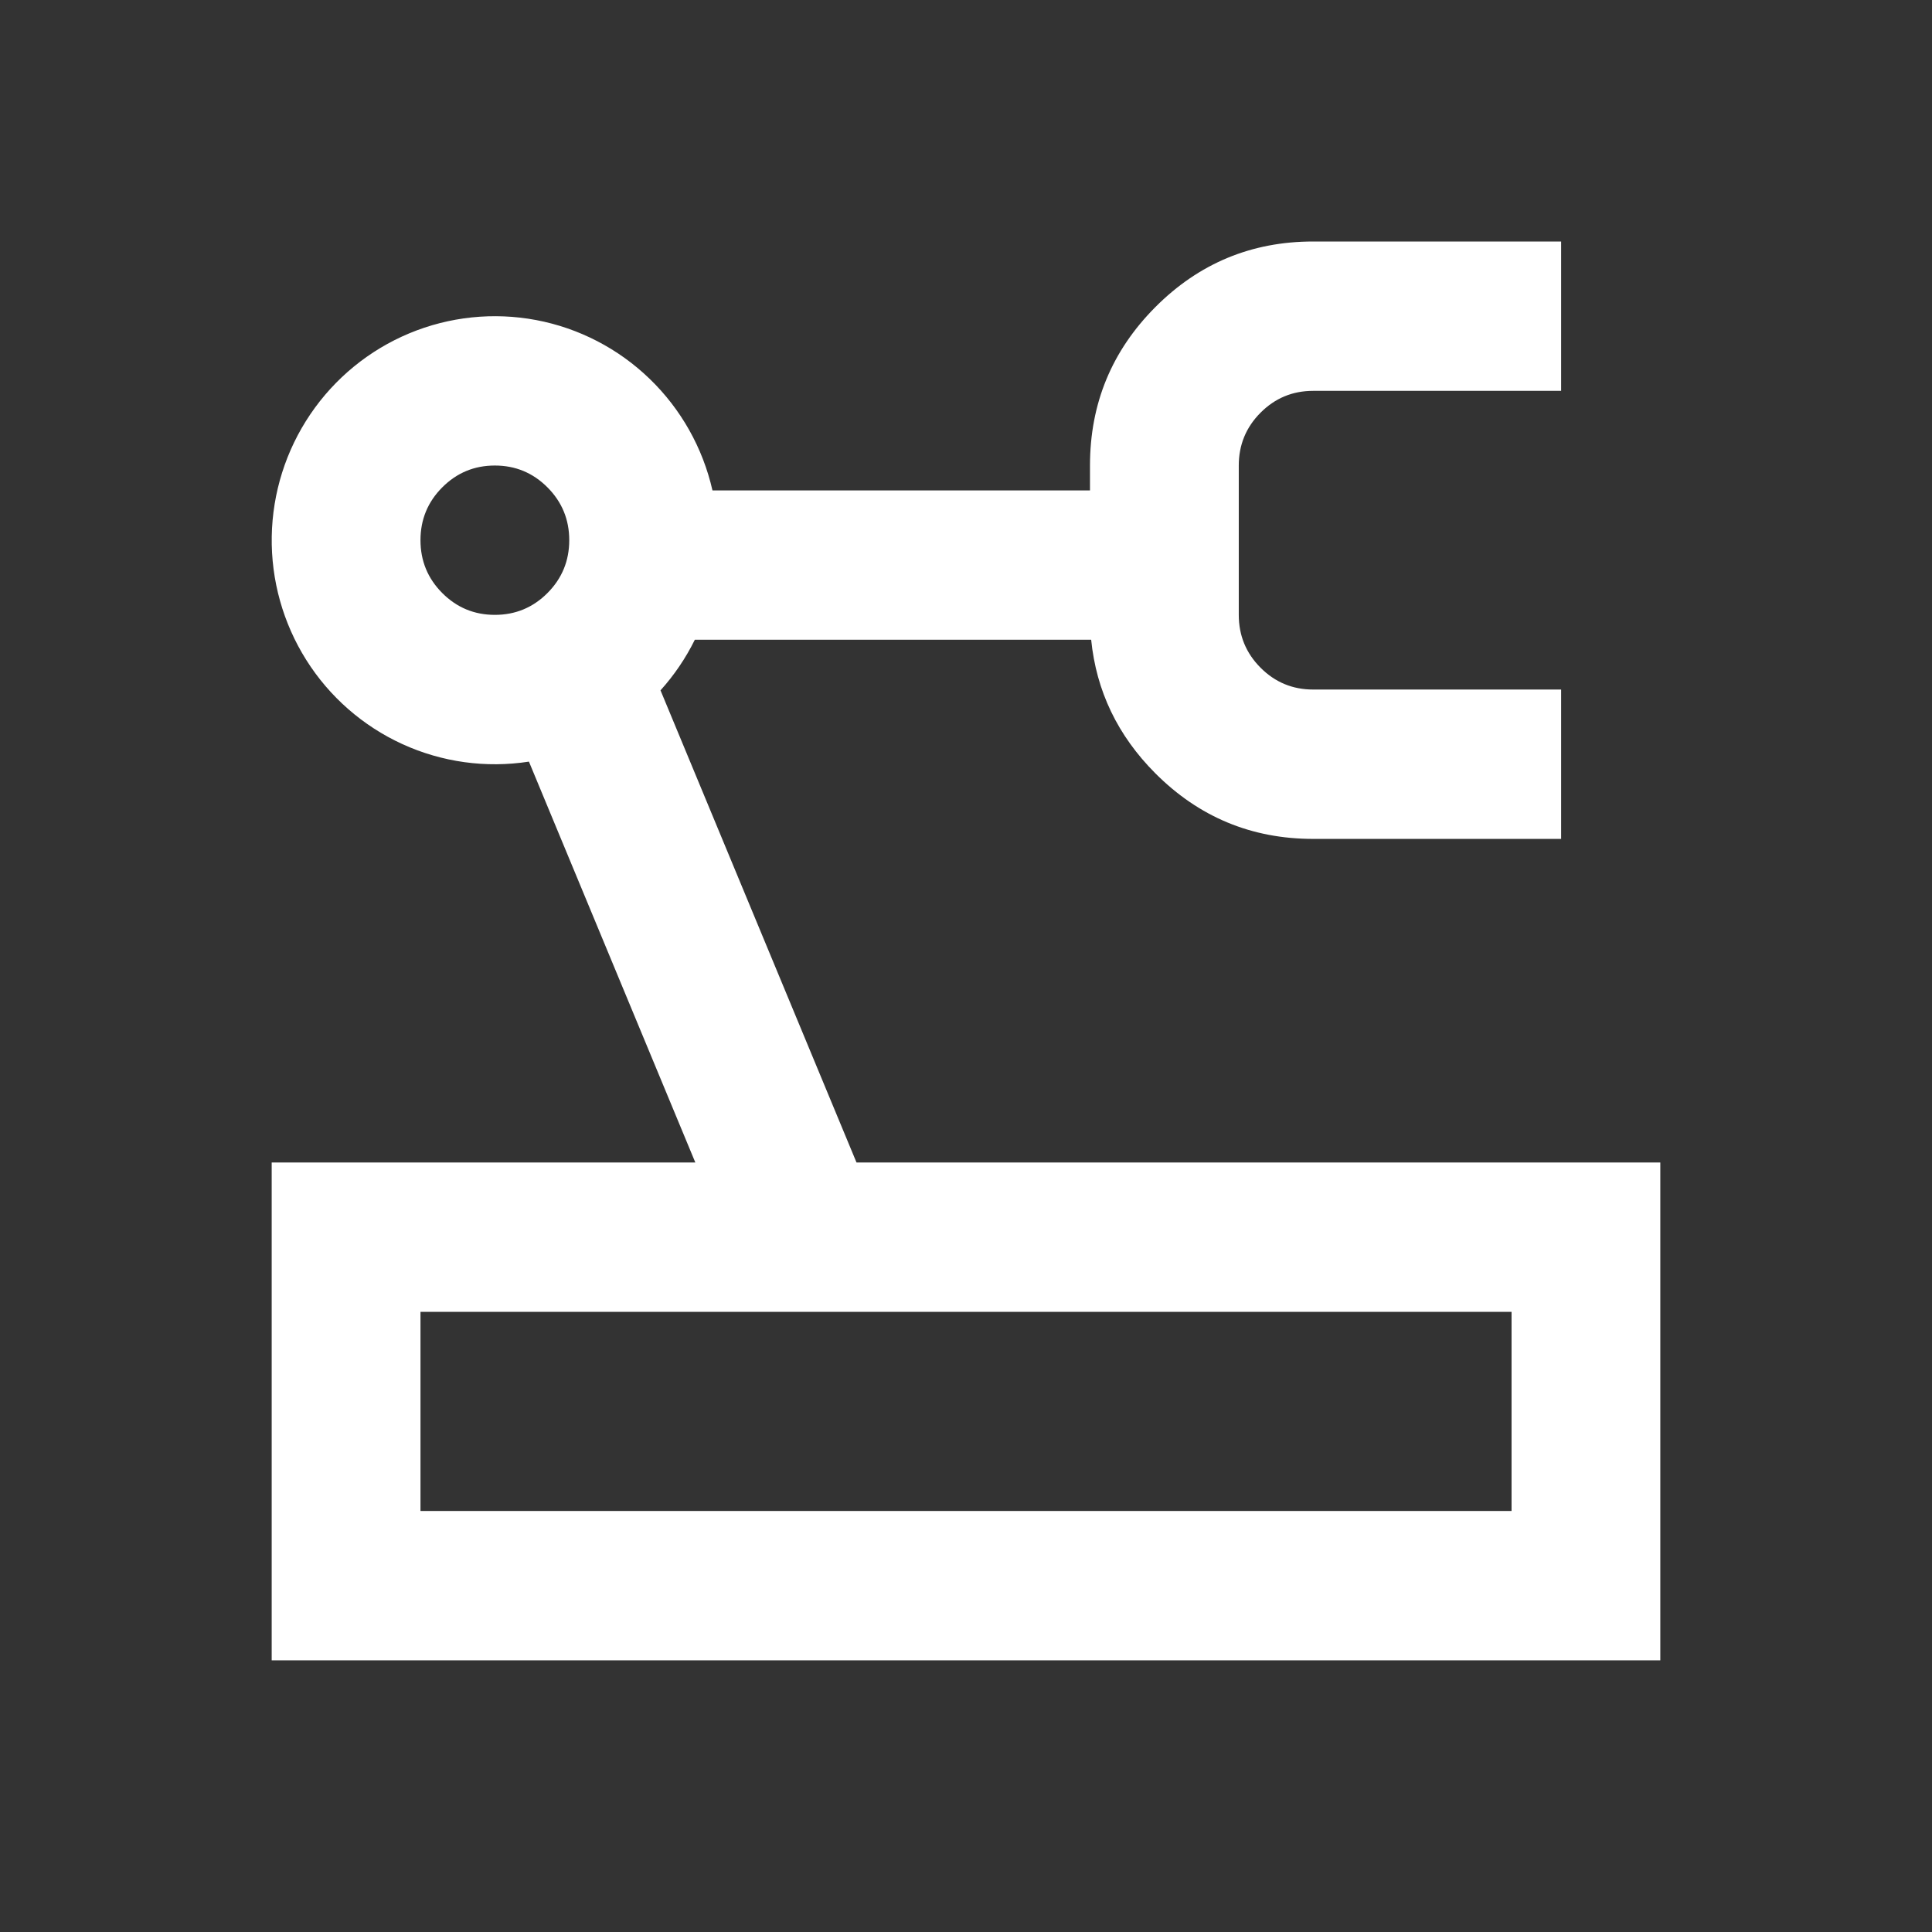 <svg width="75" height="75" viewBox="0 0 75 75" fill="none" xmlns="http://www.w3.org/2000/svg">
<rect x="0" y="0" width="75" height="75" fill="#333333" stroke="none"/>
<path d="M33.249 45.127L25.641 26.799C26.17 26.212 26.619 25.552 26.973 24.835H42.359C42.559 26.826 43.389 28.554 44.849 30.019C46.543 31.717 48.584 32.566 50.977 32.566H60.603V26.768H50.977C50.179 26.768 49.498 26.486 48.934 25.92C48.37 25.354 48.089 24.669 48.089 23.869V18.072C48.089 17.271 48.37 16.587 48.934 16.021C49.498 15.455 50.179 15.173 50.977 15.173H60.603V9.375H50.977C48.584 9.375 46.543 10.223 44.85 11.922C43.158 13.621 42.313 15.669 42.313 18.072V19.038H27.658C27.283 17.387 26.436 15.881 25.22 14.707C24.005 13.532 22.474 12.739 20.816 12.425C19.158 12.112 17.445 12.291 15.886 12.941C14.329 13.591 12.993 14.684 12.045 16.085C11.097 17.486 10.577 19.134 10.549 20.828C10.521 22.521 10.987 24.186 11.888 25.618C12.789 27.049 14.088 28.186 15.623 28.887C17.159 29.589 18.866 29.825 20.533 29.566L26.992 45.127H10.547V64.453H64.453V45.127H33.249ZM21.253 23.021C20.689 23.587 20.007 23.869 19.21 23.869C18.413 23.869 17.732 23.587 17.168 23.021C16.604 22.455 16.323 21.77 16.323 20.97C16.323 20.17 16.604 19.486 17.168 18.92C17.732 18.354 18.413 18.072 19.21 18.072C20.007 18.072 20.689 18.354 21.253 18.92C21.817 19.486 22.098 20.17 22.098 20.97C22.098 21.77 21.817 22.455 21.253 23.021ZM58.678 58.655H16.323V50.925H58.678V58.655Z" fill="white"/>
</svg>
